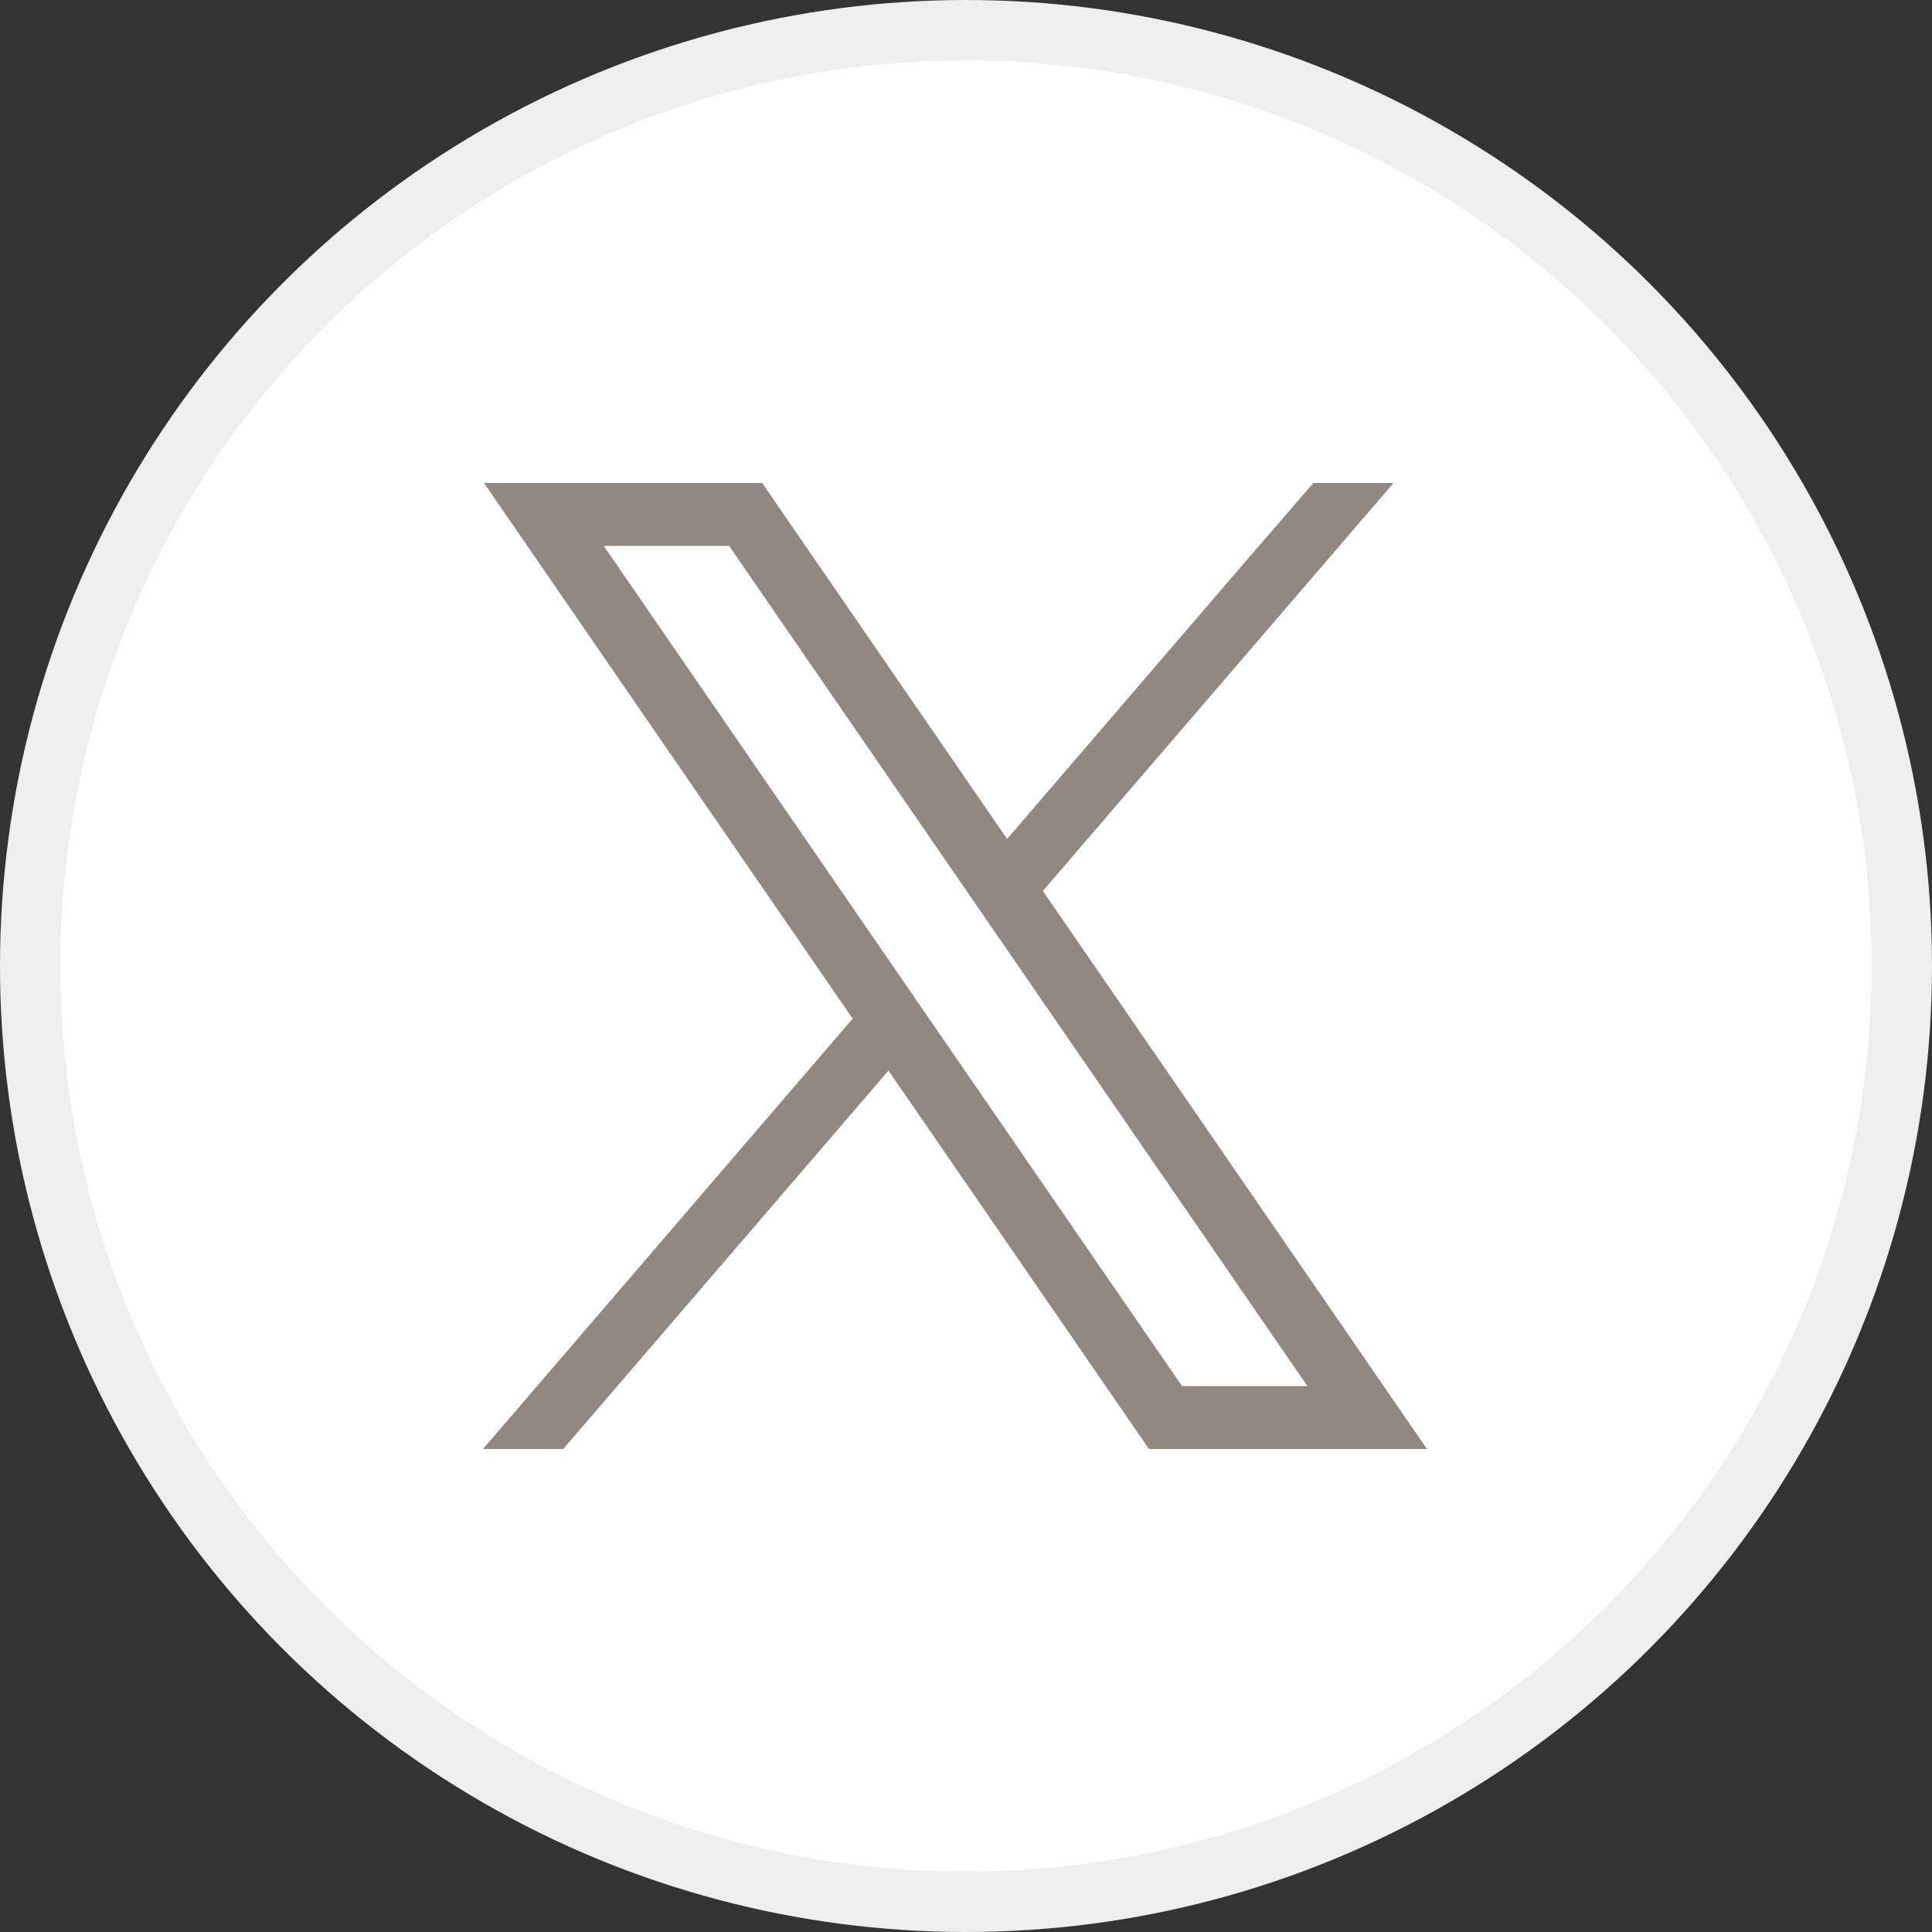<svg width="32" height="32" fill="none" xmlns="http://www.w3.org/2000/svg"><rect width="100%" height="100%" fill="#333333" stroke="none"/><circle cx="16" cy="16" r="15.5" fill="#fff" stroke="#EEE"/><g clip-path="url(#clip0_1602_96490)"><path d="M22.512 22.368l-5.239-7.611L23.081 8h-1.328l-1.138 1.317-3.934 4.579-3.747-5.445-.31-.451H8.017L9.14 9.632l4.983 7.24L8 24h1.329l5.387-6.268 4.004 5.817.31.451h4.605l-1.123-1.632zm-2.934.59l-4.16-6.043-.592-.86L10 9.042h2.077l3.903 5.671.592.86 5.083 7.385h-2.076z" fill="#928781"/></g><defs><clipPath id="clip0_1602_96490"><path fill="#fff" transform="translate(8 8)" d="M0 0h16v16H0z"/></clipPath></defs></svg>